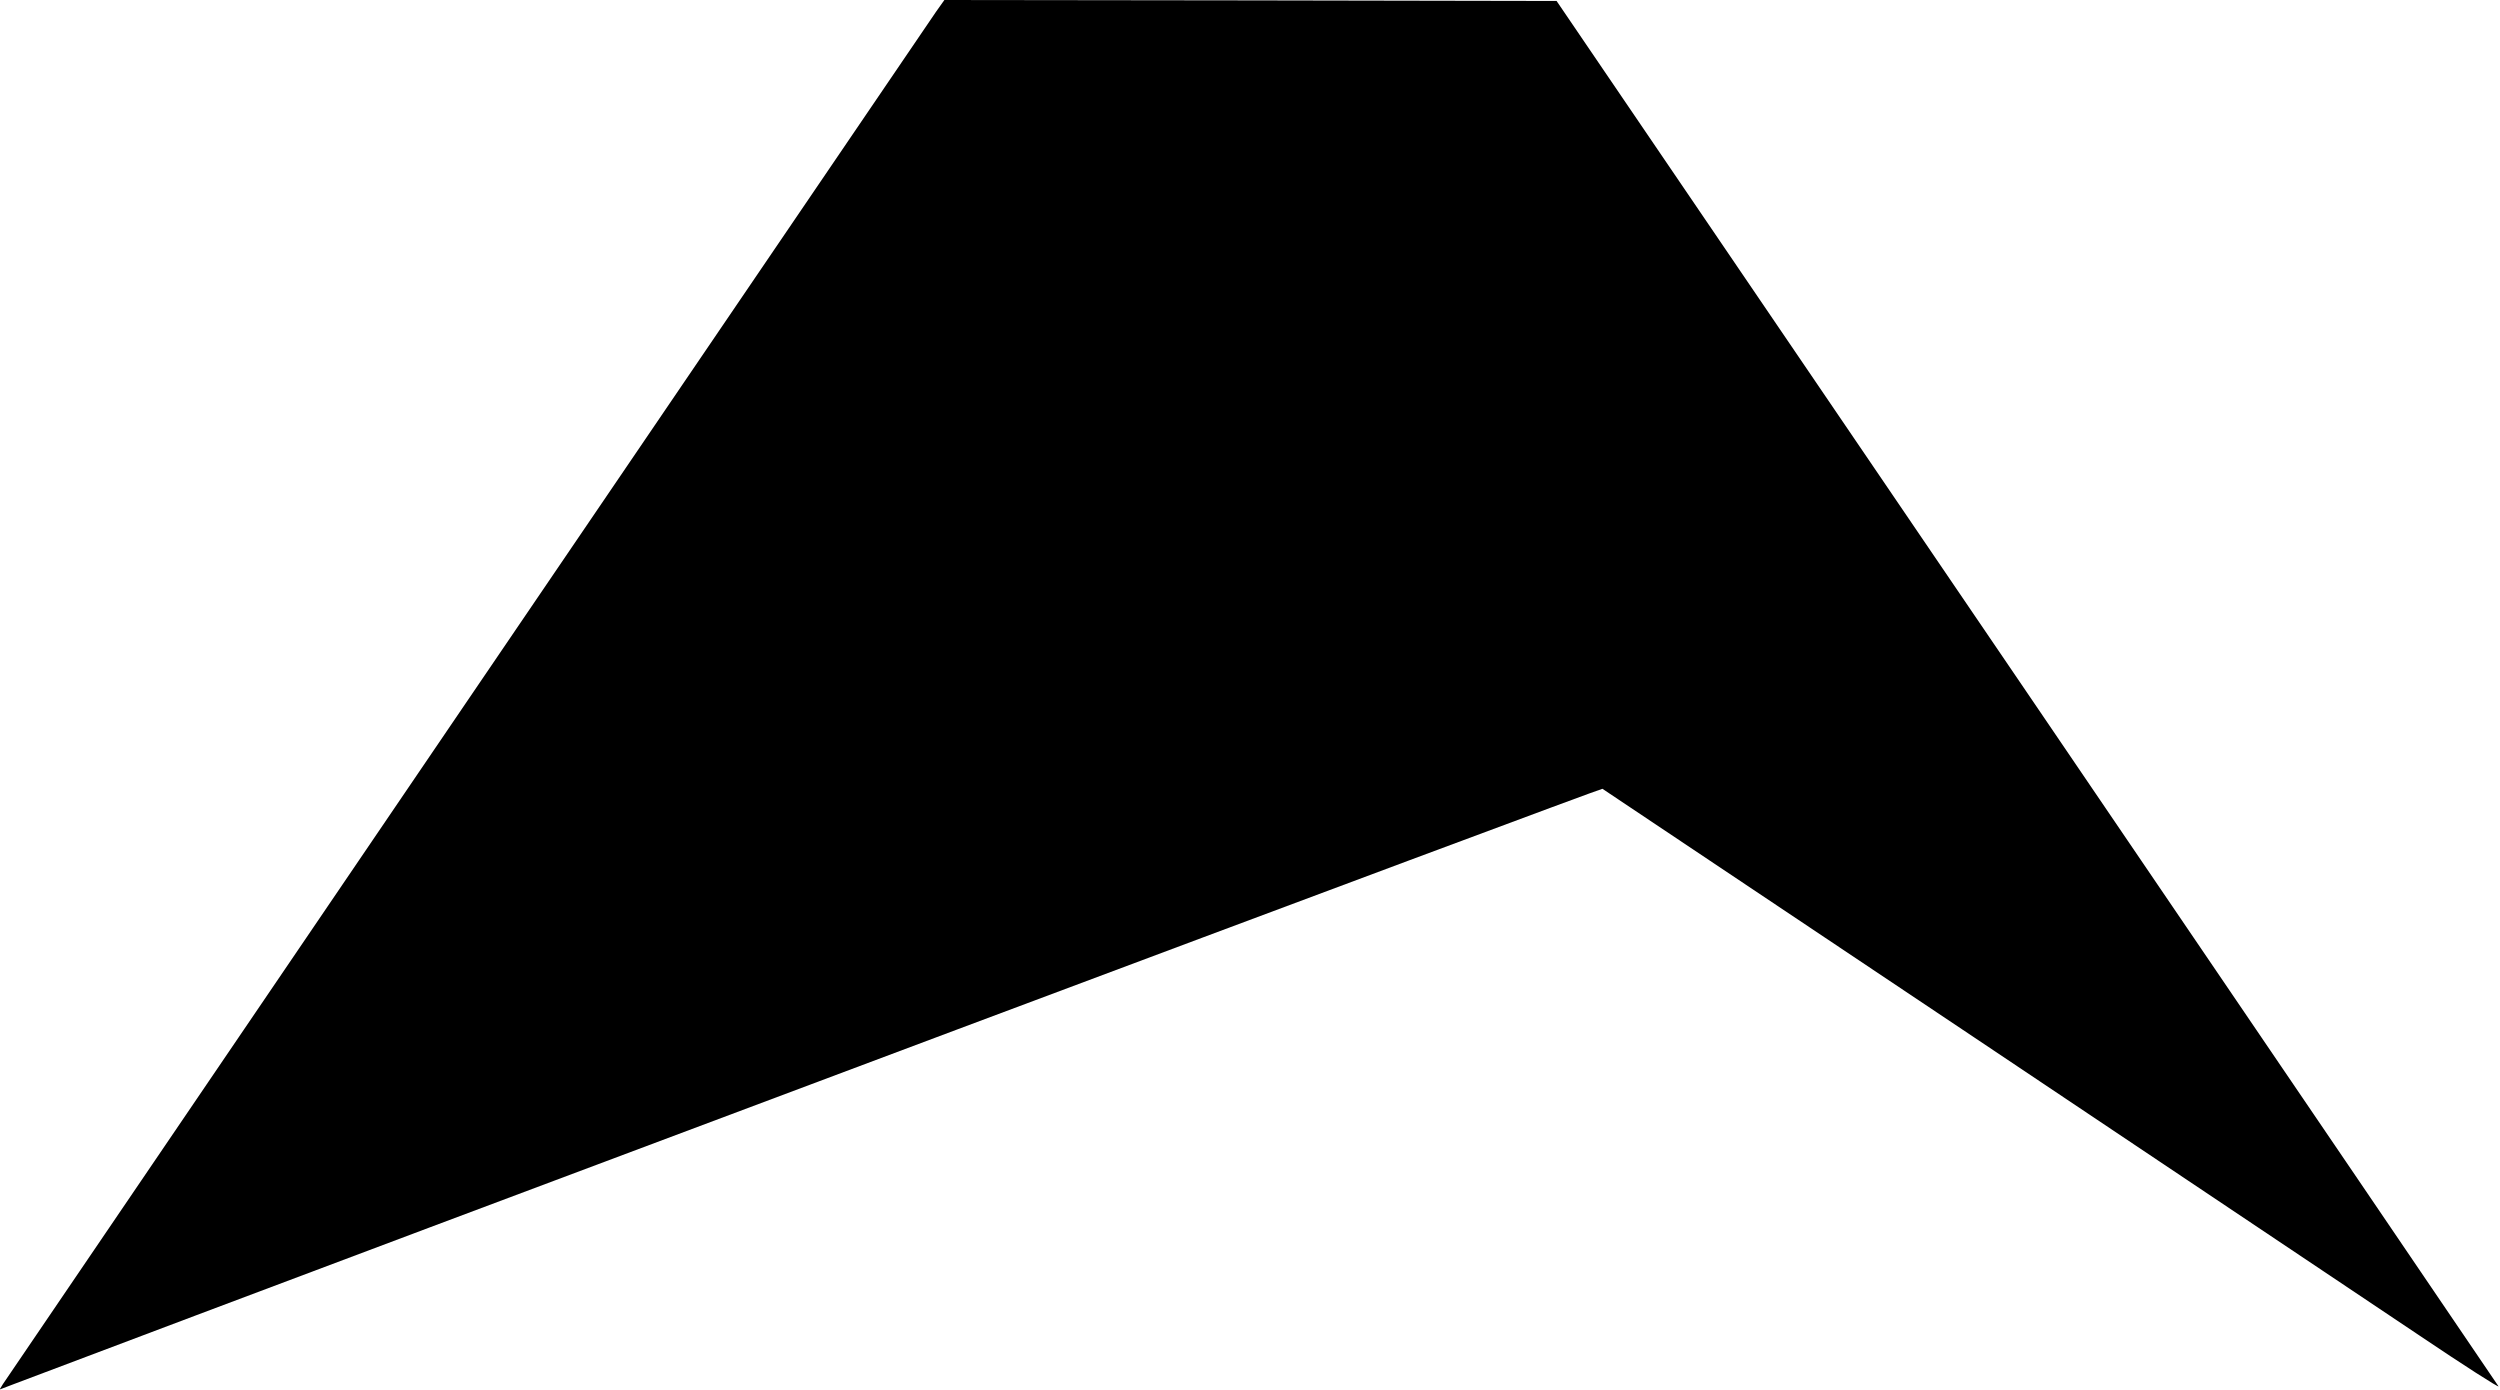 <svg preserveAspectRatio="xMidYMid meet" viewBox="0 0 1308 727" height="727pt" width="1308pt" xmlns="http://www.w3.org/2000/svg" version="1.0">

<g stroke="none" fill="#000000" transform="translate(0,727) scale(0.1,-0.1)">
<path d="M4897 7208 c-46 -66 -4850 -7132 -4882 -7180 l-17 -28 68 26 c2085
789 8310 3122 8318 3117 15 -9 3757 -2513 4274 -2860 233 -157 419 -276 414
-266 -6 10 -1117 1645 -2469 3633 l-2459 3615 -1601 3 -1602 2 -44 -62z"></path>
</g>
</svg>
